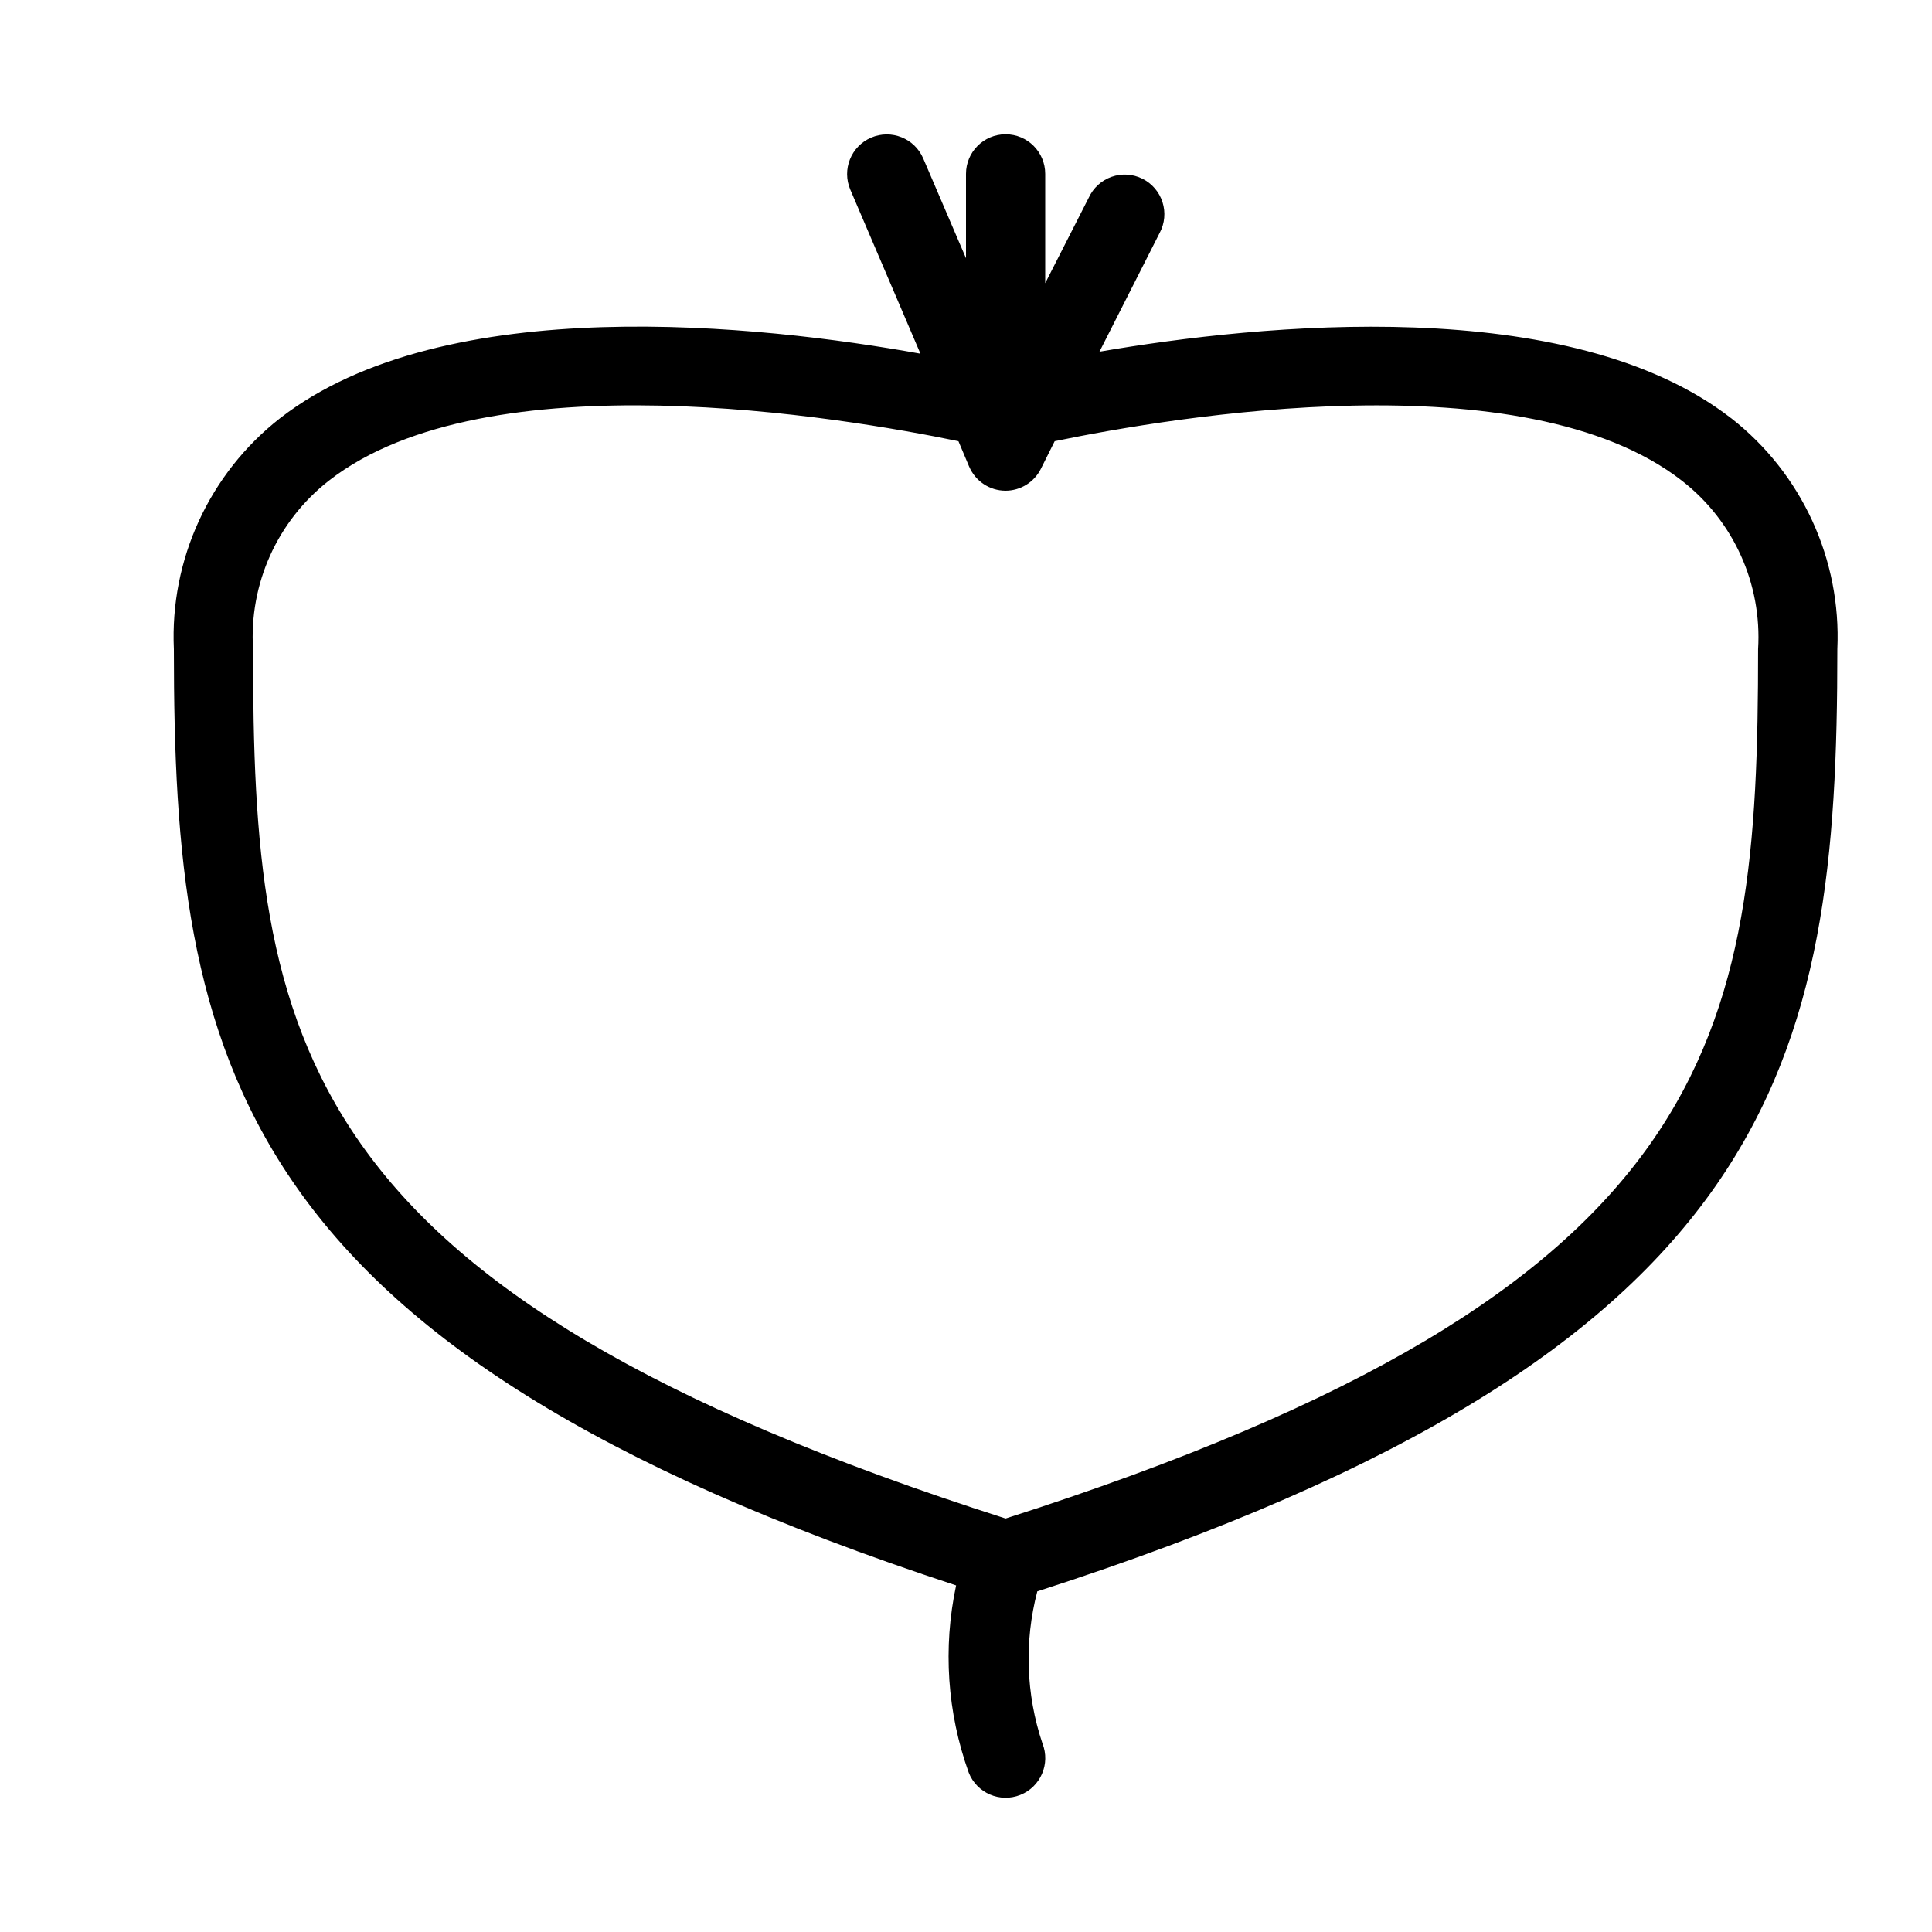 <?xml version="1.0" encoding="UTF-8"?>
<!-- Uploaded to: ICON Repo, www.svgrepo.com, Generator: ICON Repo Mixer Tools -->
<svg fill="#000000" width="800px" height="800px" version="1.1" viewBox="144 144 512 512" xmlns="http://www.w3.org/2000/svg">
 <path d="m602.78 254.84c-42.93-33.273-124.69-24.98-167.41-17.637l15.953-31.488v0.004c1.344-2.504 1.613-5.445 0.75-8.148-0.863-2.707-2.785-4.949-5.328-6.211-2.543-1.266-5.488-1.445-8.168-0.5-2.676 0.945-4.856 2.934-6.043 5.516l-11.543 22.672v-28.969c0-5.797-4.699-10.496-10.496-10.496s-10.496 4.699-10.496 10.496v22.355l-11.336-26.449c-2.289-5.332-8.469-7.801-13.805-5.512-5.332 2.293-7.801 8.469-5.508 13.805l18.578 43.453c-41.984-7.559-125.95-16.898-169.72 17.109-18.723 14.645-29.203 37.445-28.129 61.191 0 108.53 14.801 184.94 207.3 248.12-3.531 16.539-2.367 33.734 3.359 49.645 2.144 5.394 8.254 8.023 13.645 5.879 5.391-2.144 8.023-8.254 5.875-13.645-4.371-13.016-4.848-27.023-1.363-40.305 197.01-63.5 212.02-140.23 212.02-249.7 1.074-23.746-9.406-46.547-28.129-61.191zm-192.29 291.58c-189.66-60.668-199.43-127.21-199.43-230.39-1.078-17.266 6.422-33.953 20.047-44.609 41.984-32.852 136.45-16.793 166.89-10.496l2.832 6.719h0.004c1.641 3.879 5.441 6.398 9.656 6.402 3.949-0.012 7.562-2.242 9.34-5.773l3.672-7.348c31.488-6.508 124.38-22.148 166.26 10.496 13.668 10.633 21.207 27.324 20.152 44.609 0 103.18-9.762 169.72-199.42 230.39z"/>
</svg>
